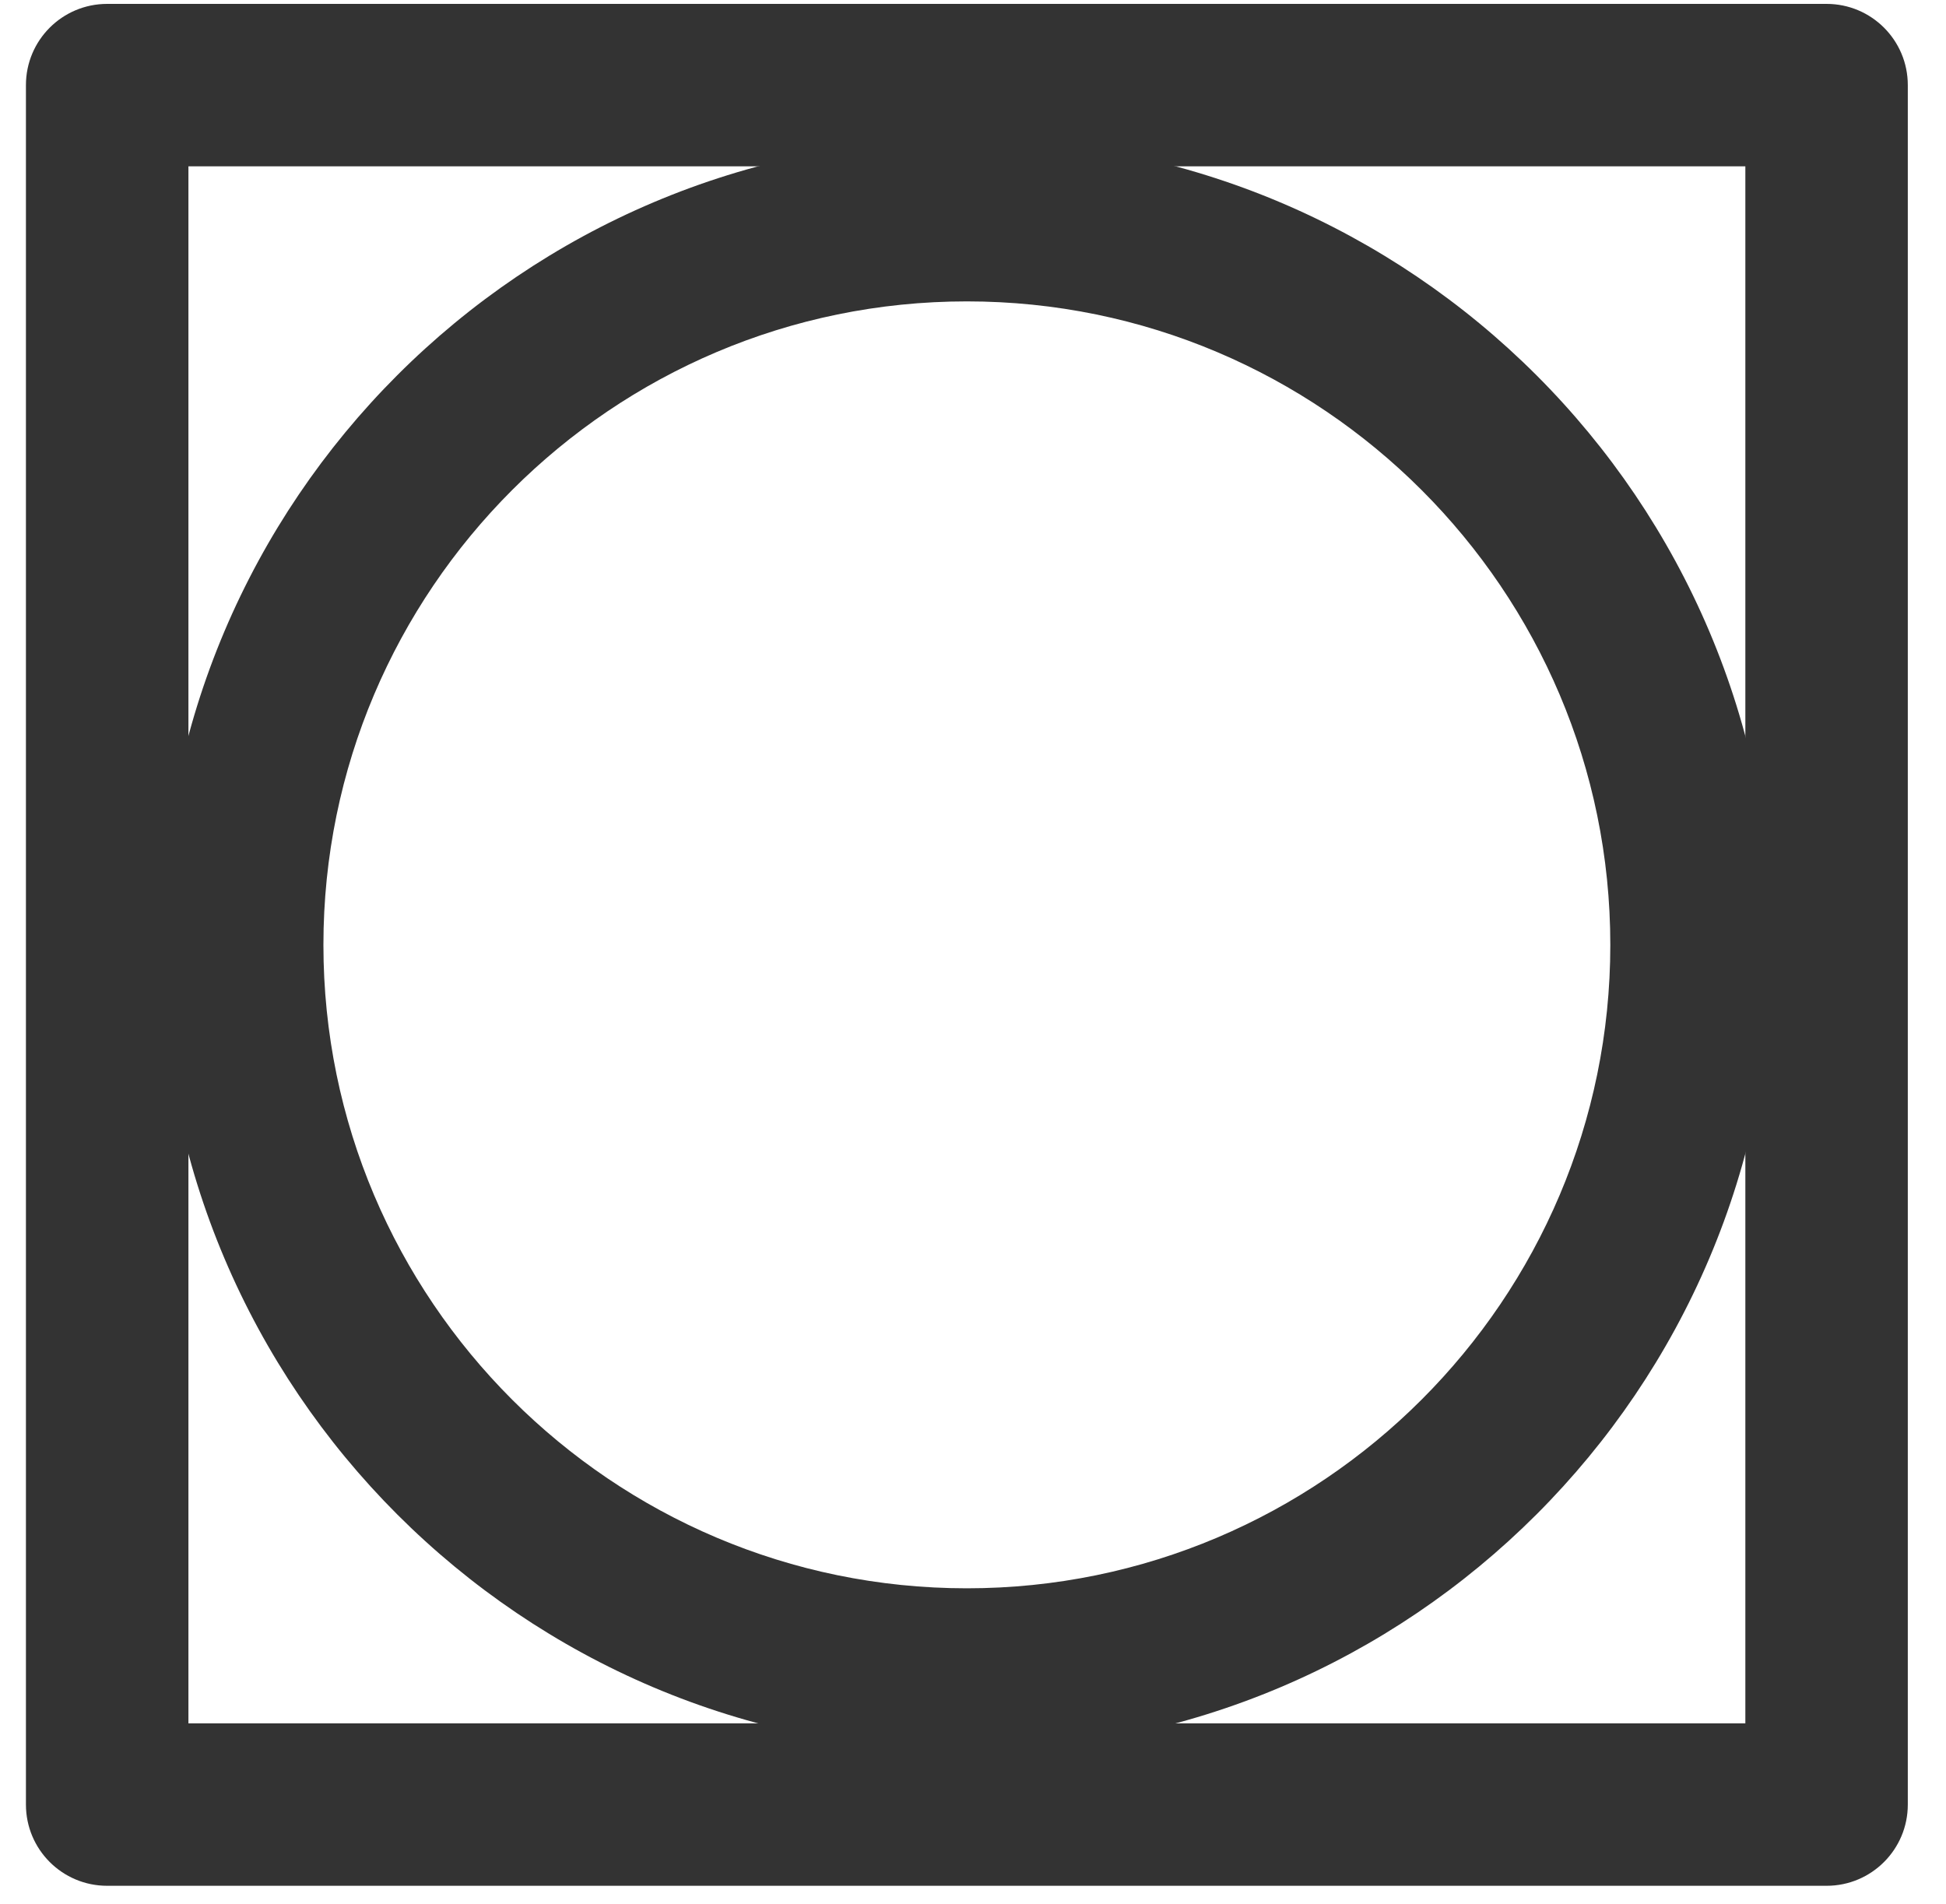 <?xml version="1.0" encoding="UTF-8"?>
<svg width="46px" height="45px" viewBox="0 0 46 45" version="1.1" xmlns="http://www.w3.org/2000/svg" xmlns:xlink="http://www.w3.org/1999/xlink">
    <title>Group</title>
    <g id="Page-1" stroke="none" stroke-width="1" fill="none" fill-rule="evenodd">
        <g id="Group" transform="translate(0.613, 0.092)" fill="#333333" fill-rule="nonzero">
            <path d="M3.841,3.84 L40.644,3.84 L40.644,40.644 L3.841,40.644 L3.841,3.84 Z M42.564,0 L1.92,0 C0.859,0 0,0.859 0,1.92 L0,42.564 C0,43.625 0.859,44.484 1.92,44.484 L42.564,44.484 C43.625,44.484 44.484,43.625 44.484,42.564 L44.484,1.92 C44.484,0.859 43.625,0 42.564,0" id="path948" transform="translate(22.242, 22.242) scale(-1, 1) rotate(-180) translate(-22.242, -22.242)"></path>
            <path d="M22.242,37.452 C13.856,37.452 7.032,30.628 7.032,22.241 C7.032,13.856 13.856,7.032 22.242,7.032 C30.628,7.032 37.452,13.856 37.452,22.241 C37.452,30.628 30.628,37.452 22.242,37.452 Z M22.242,3.192 C11.737,3.192 3.192,11.737 3.192,22.241 C3.192,32.747 11.737,41.292 22.242,41.292 C32.747,41.292 41.292,32.747 41.292,22.241 C41.292,11.737 32.747,3.192 22.242,3.192" id="path950" transform="translate(22.242, 22.242) scale(-1, 1) rotate(-180) translate(-22.242, -22.242)"></path>
        </g>
    </g>
</svg>